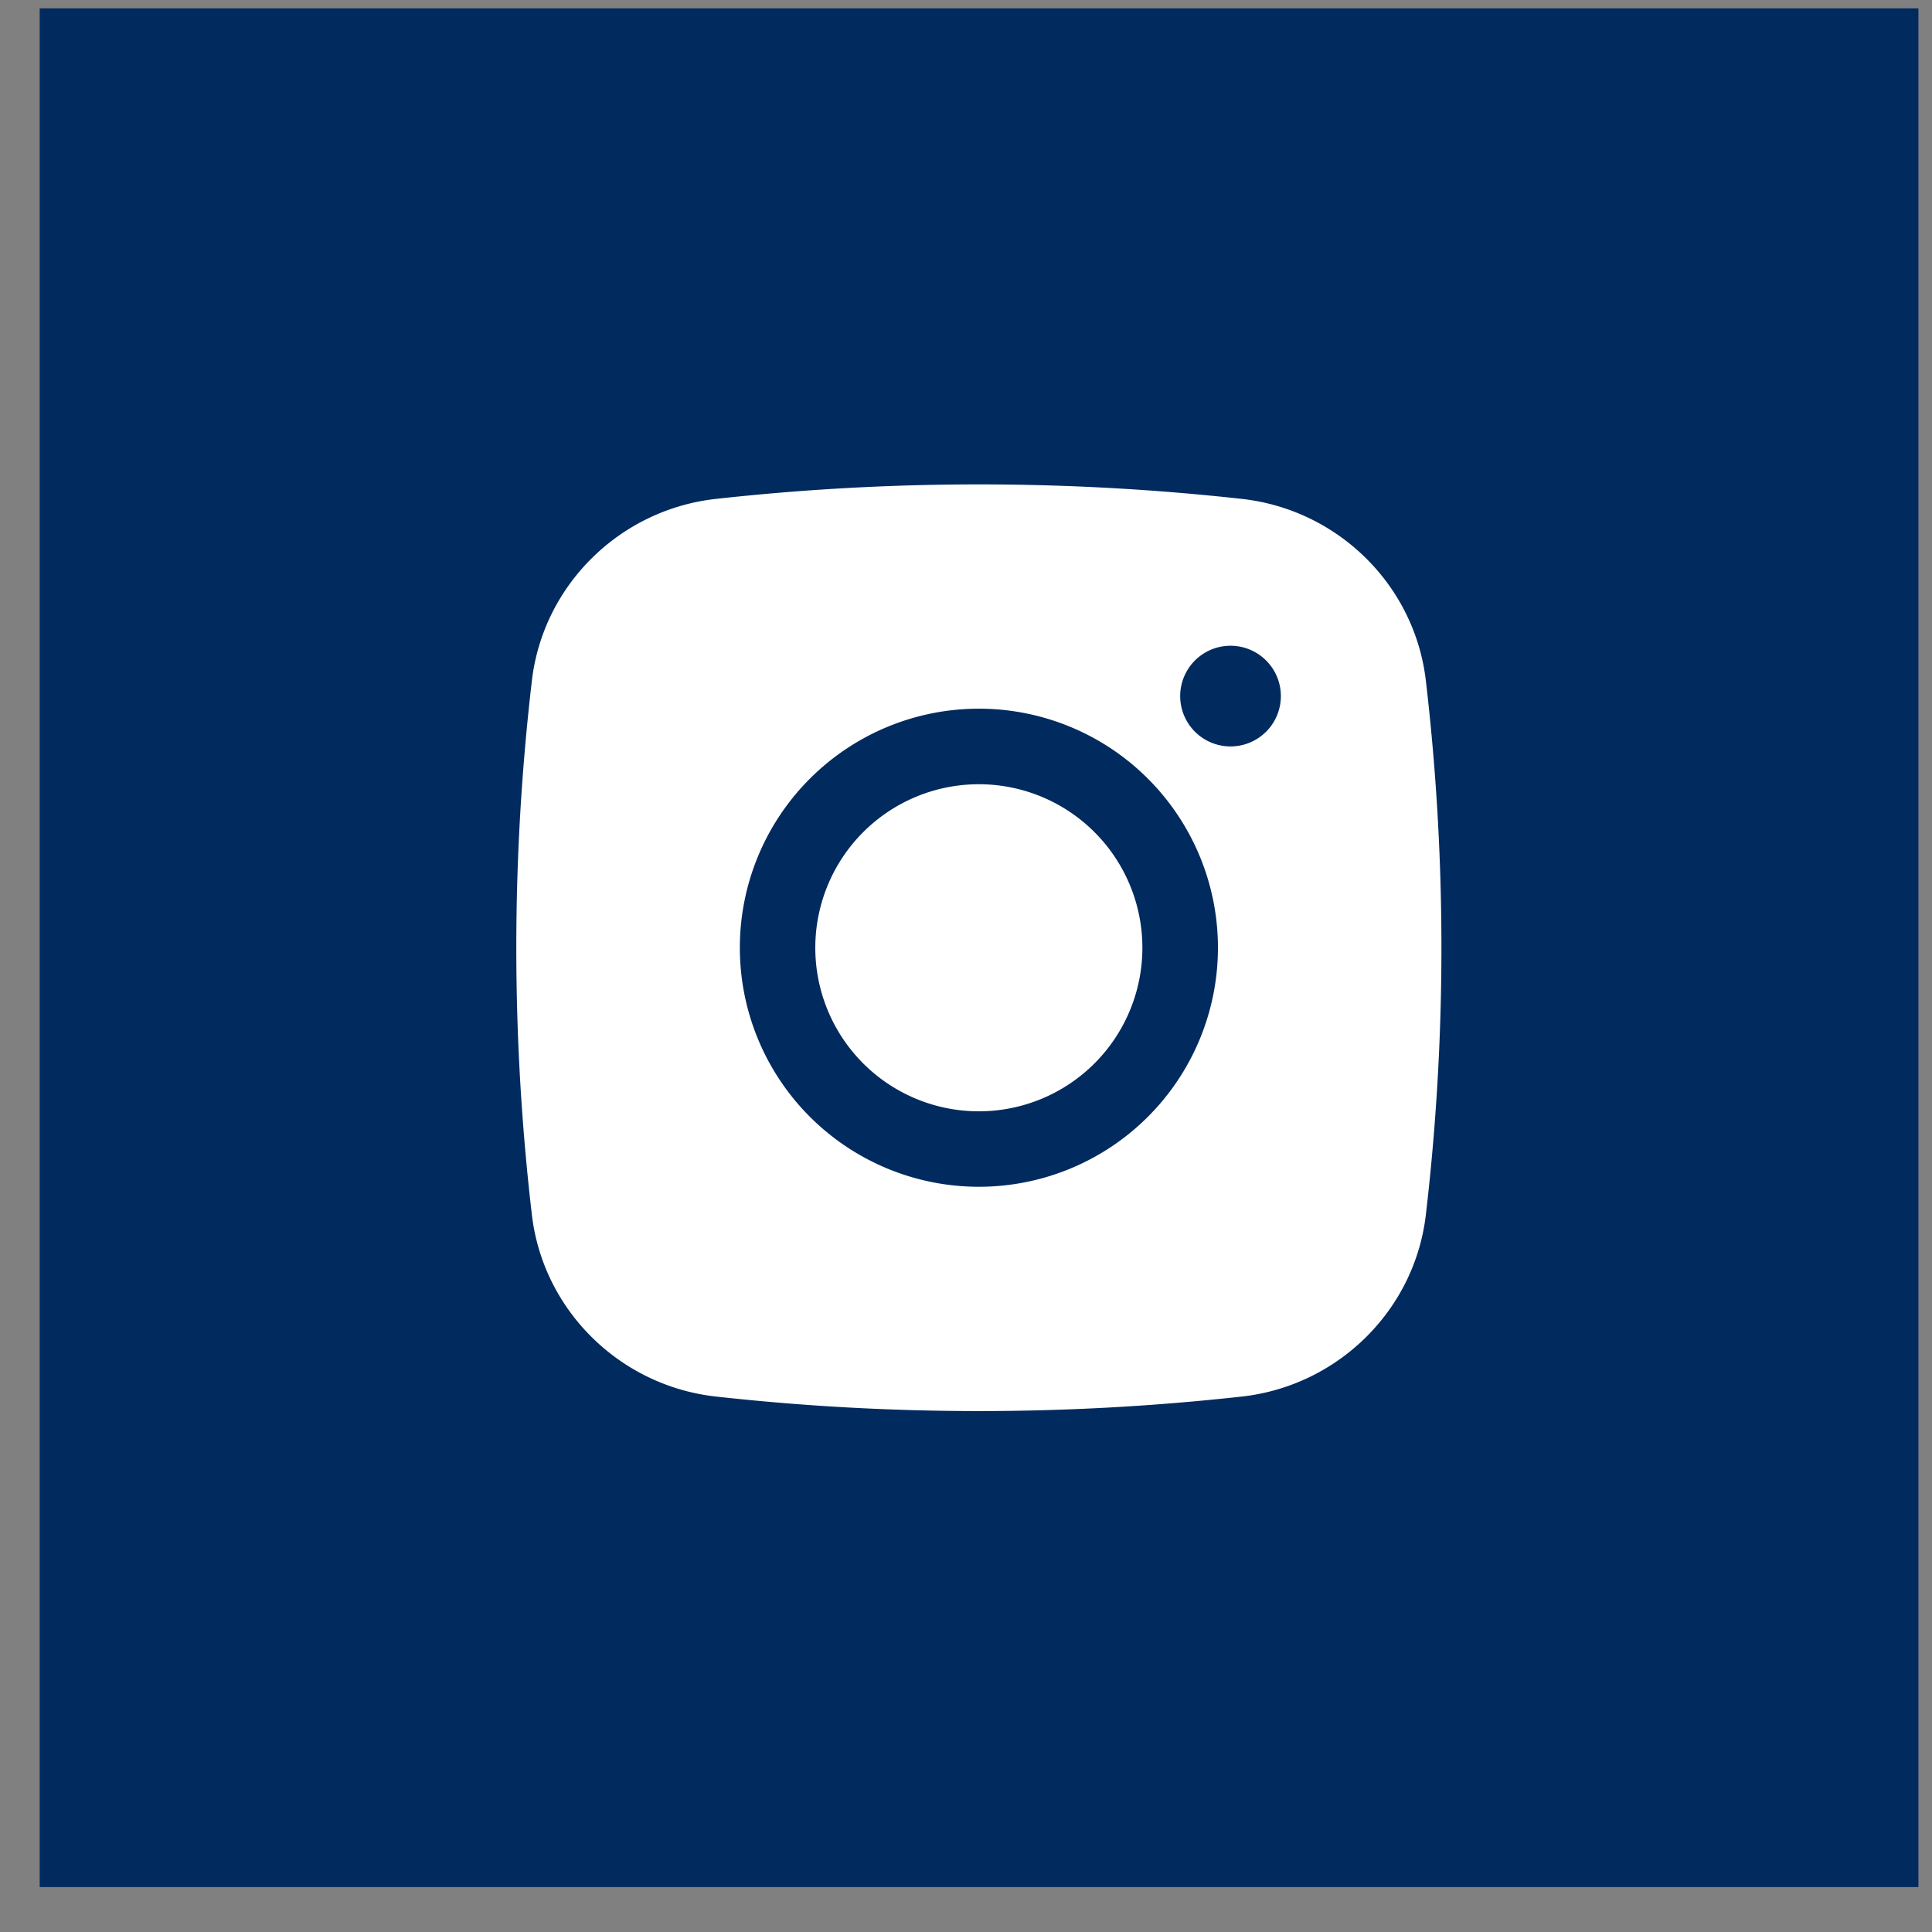 <svg width="37" height="37" fill="none" xmlns="http://www.w3.org/2000/svg"><rect width="100%" height="100%" fill="#808080" stroke="none"/><path fill="#012A5E" d="M.76.16h35.98v35.98H.76z"/><path d="M18.746 15.019a3.132 3.132 0 100 6.264 3.132 3.132 0 000-6.264z" fill="#fff"/><path fill-rule="evenodd" clip-rule="evenodd" d="M13.706 9.555a45.793 45.793 0 0110.081 0c1.83.204 3.306 1.645 3.52 3.482a44.022 44.022 0 010 10.225c-.214 1.837-1.69 3.278-3.519 3.483a45.74 45.74 0 01-10.082 0c-1.83-.205-3.305-1.646-3.52-3.482a44.015 44.015 0 010-10.226c.215-1.837 1.69-3.278 3.52-3.482zm9.86 2.812a.964.964 0 100 1.928.964.964 0 000-1.928zm-9.397 5.783a4.578 4.578 0 119.156 0 4.578 4.578 0 01-9.156 0z" fill="#fff"/></svg>